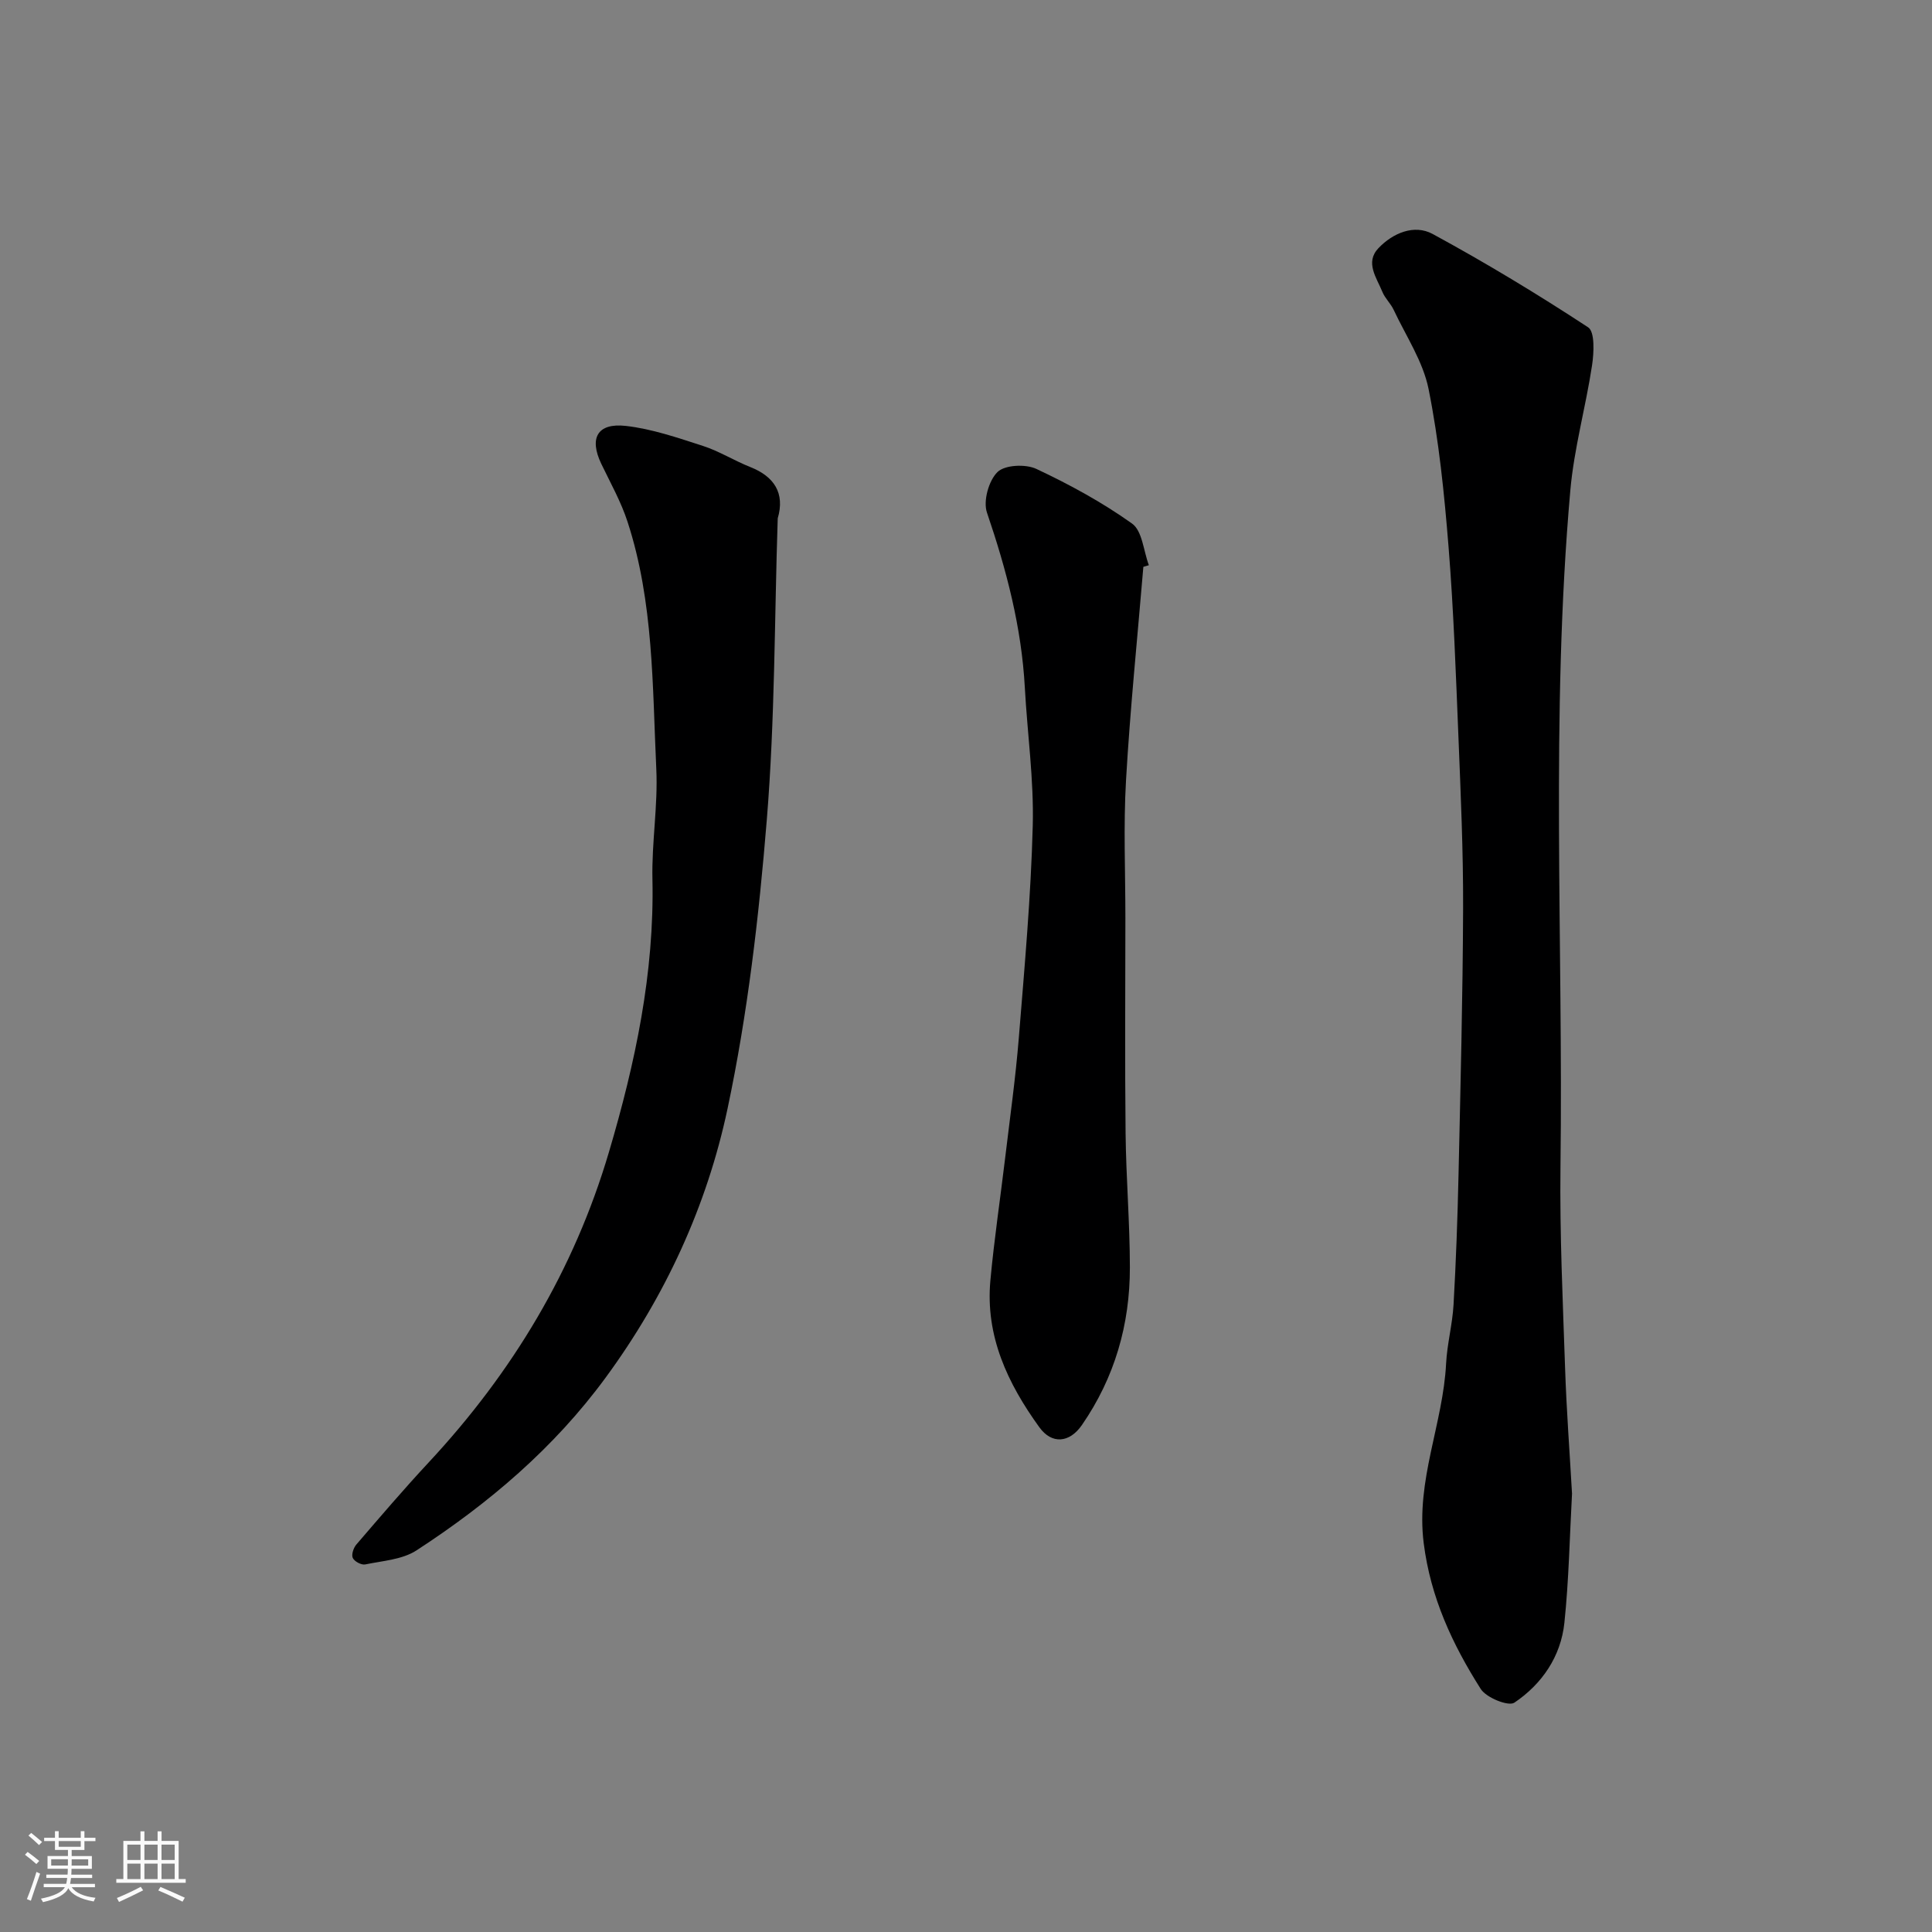 <svg enable-background="new 0 0 400 400" viewBox="0 0 400 400" xmlns="http://www.w3.org/2000/svg"><rect x="0" y="0" width="400" height="400" fill="#808080" stroke="none"/><path d="m5.17 384 .55-.58c.85.61 1.65 1.24 2.4 1.87l-.59.64c-.83-.73-1.62-1.38-2.36-1.93m1.22 9.53-.82-.34c.71-1.76 1.37-3.64 1.98-5.63.24.13.5.25.76.36-.6 1.67-1.24 3.54-1.92 5.61m-.5-13.5.57-.54c.56.44 1.31 1.06 2.26 1.87l-.64.64c-.68-.66-1.41-1.32-2.19-1.97m3.25.46h2.24v-1.36h.77v1.36h4.57v-1.36h.76v1.36h2.28v.69h-2.28v1.84h-2.64v1.26h4.18v2.64h-4.21c0 .45-.02.86-.05 1.21h4.32v.69h-4.38c-.04.34-.1.75-.19 1.22h5.15v.69h-4.82c.87 1.19 2.51 1.92 4.93 2.19-.17.31-.3.57-.37.76-2.77-.49-4.52-1.41-5.26-2.76-.56 1.26-2.3 2.23-5.24 2.9-.12-.24-.26-.48-.43-.72 2.73-.55 4.38-1.34 4.96-2.38h-4.38v-.69h4.65c.1-.38.17-.79.21-1.22h-4.32v-.69h4.4c.03-.34.05-.75.05-1.21h-4.2v-2.64h4.23v-1.26h-2.69v-1.84h-2.24zm1.46 4.46v1.29h3.45c.01-.4.02-.57.01-.53v-.32-.45h-3.46zm1.55-2.59h4.57v-1.19h-4.57zm6.11 2.59h-3.42v.77c-.01.19-.01.37-.02.53h3.44z" fill="#fafafa"/><path d="m32.63 379.16h.82v1.98h3.54v7.89h1.46v.78h-14.37v-.78h1.46v-7.89h3.54v-1.98h.82v1.98h2.73zm-3.49 11.48.5.73c-1.61.82-3.28 1.63-5 2.41-.13-.27-.28-.55-.44-.82 1.75-.72 3.4-1.49 4.94-2.32m-2.78-5.55h2.73v-3.18h-2.73zm0 3.95h2.73v-3.2h-2.73zm3.54-3.95h2.73v-3.18h-2.73zm0 3.95h2.73v-3.2h-2.73zm7.89 4.68c-1.84-.92-3.51-1.7-5.02-2.32l.45-.73c1.89.8 3.57 1.55 5.04 2.23zm-1.62-11.81h-2.73v3.18h2.73zm-2.73 7.13h2.73v-3.2h-2.73z" fill="#fafafa"/><g fill="#000001"><path d="m325.47 309.24c-.49 8.92-.65 17.87-1.58 26.74-.73 6.98-4.64 12.69-10.36 16.54-1.22.82-5.81-1.02-6.96-2.84-5.86-9.24-10.39-18.91-11.81-30.21-1.64-13 4.01-24.68 4.64-37.17.21-4.07 1.31-8.1 1.54-12.17.51-8.92.83-17.86 1.03-26.8.41-18.43.88-36.86.95-55.3.04-11.77-.49-23.54-.96-35.3-.54-13.21-1-26.43-2.06-39.6-.88-10.91-1.98-21.88-4.13-32.59-1.15-5.72-4.69-10.98-7.23-16.4-.62-1.32-1.8-2.39-2.34-3.73-1.18-2.91-3.63-6.06-.81-9.03 2.99-3.14 7.42-5.01 11.24-2.93 10.99 5.97 21.72 12.46 32.18 19.32 1.41.93 1.2 5.24.81 7.85-1.31 8.67-3.73 17.21-4.5 25.91-4.13 46.63-1.45 93.38-2.04 140.08-.17 13.93.49 27.87.96 41.8.29 8.6.94 17.19 1.43 25.83z"/><path d="m161.02 107.32c-.68 20.8-.57 41.67-2.26 62.39-1.63 20.03-3.96 40.15-8.12 59.78-4.27 20.16-12.89 38.89-25.27 55.76-10.7 14.58-24.16 25.99-39.12 35.73-2.94 1.92-7.03 2.17-10.64 2.92-.78.16-2.23-.61-2.57-1.34-.32-.67.14-2.08.73-2.77 4.94-5.75 9.87-11.52 15.03-17.06 17.29-18.59 30.03-39.71 37.27-64.19 5.47-18.49 9.43-37.1 9.01-56.52-.17-7.59 1.16-15.23.8-22.79-.81-17.18-.53-34.56-5.95-51.19-1.35-4.16-3.54-8.05-5.44-12.01-2.54-5.3-.84-8.51 5.07-7.85 5.41.61 10.73 2.45 15.97 4.14 3.39 1.1 6.49 3.06 9.82 4.38 4.91 1.95 7.21 5.37 5.67 10.62z"/><path d="m236.72 117.36c-1.23 14.73-2.74 29.44-3.59 44.19-.55 9.46-.13 18.98-.13 28.47-.01 14.85-.12 29.71.04 44.56.1 9.26.88 18.52.89 27.78.02 11.84-3.14 22.85-9.94 32.69-2.57 3.71-6.23 4.02-8.81.44-6.55-9.06-11.2-18.87-10.13-30.41.78-8.48 2.05-16.91 3.06-25.37.99-8.29 2.16-16.57 2.83-24.89 1.18-14.61 2.5-29.23 2.88-43.87.25-9.51-1.12-19.06-1.64-28.6-.68-12.5-3.81-24.41-7.84-36.22-.82-2.39.36-6.62 2.18-8.4 1.52-1.49 5.82-1.69 8.04-.65 6.88 3.23 13.65 6.92 19.82 11.32 2.13 1.52 2.37 5.67 3.48 8.62-.38.13-.76.23-1.14.34z"/></g></svg>